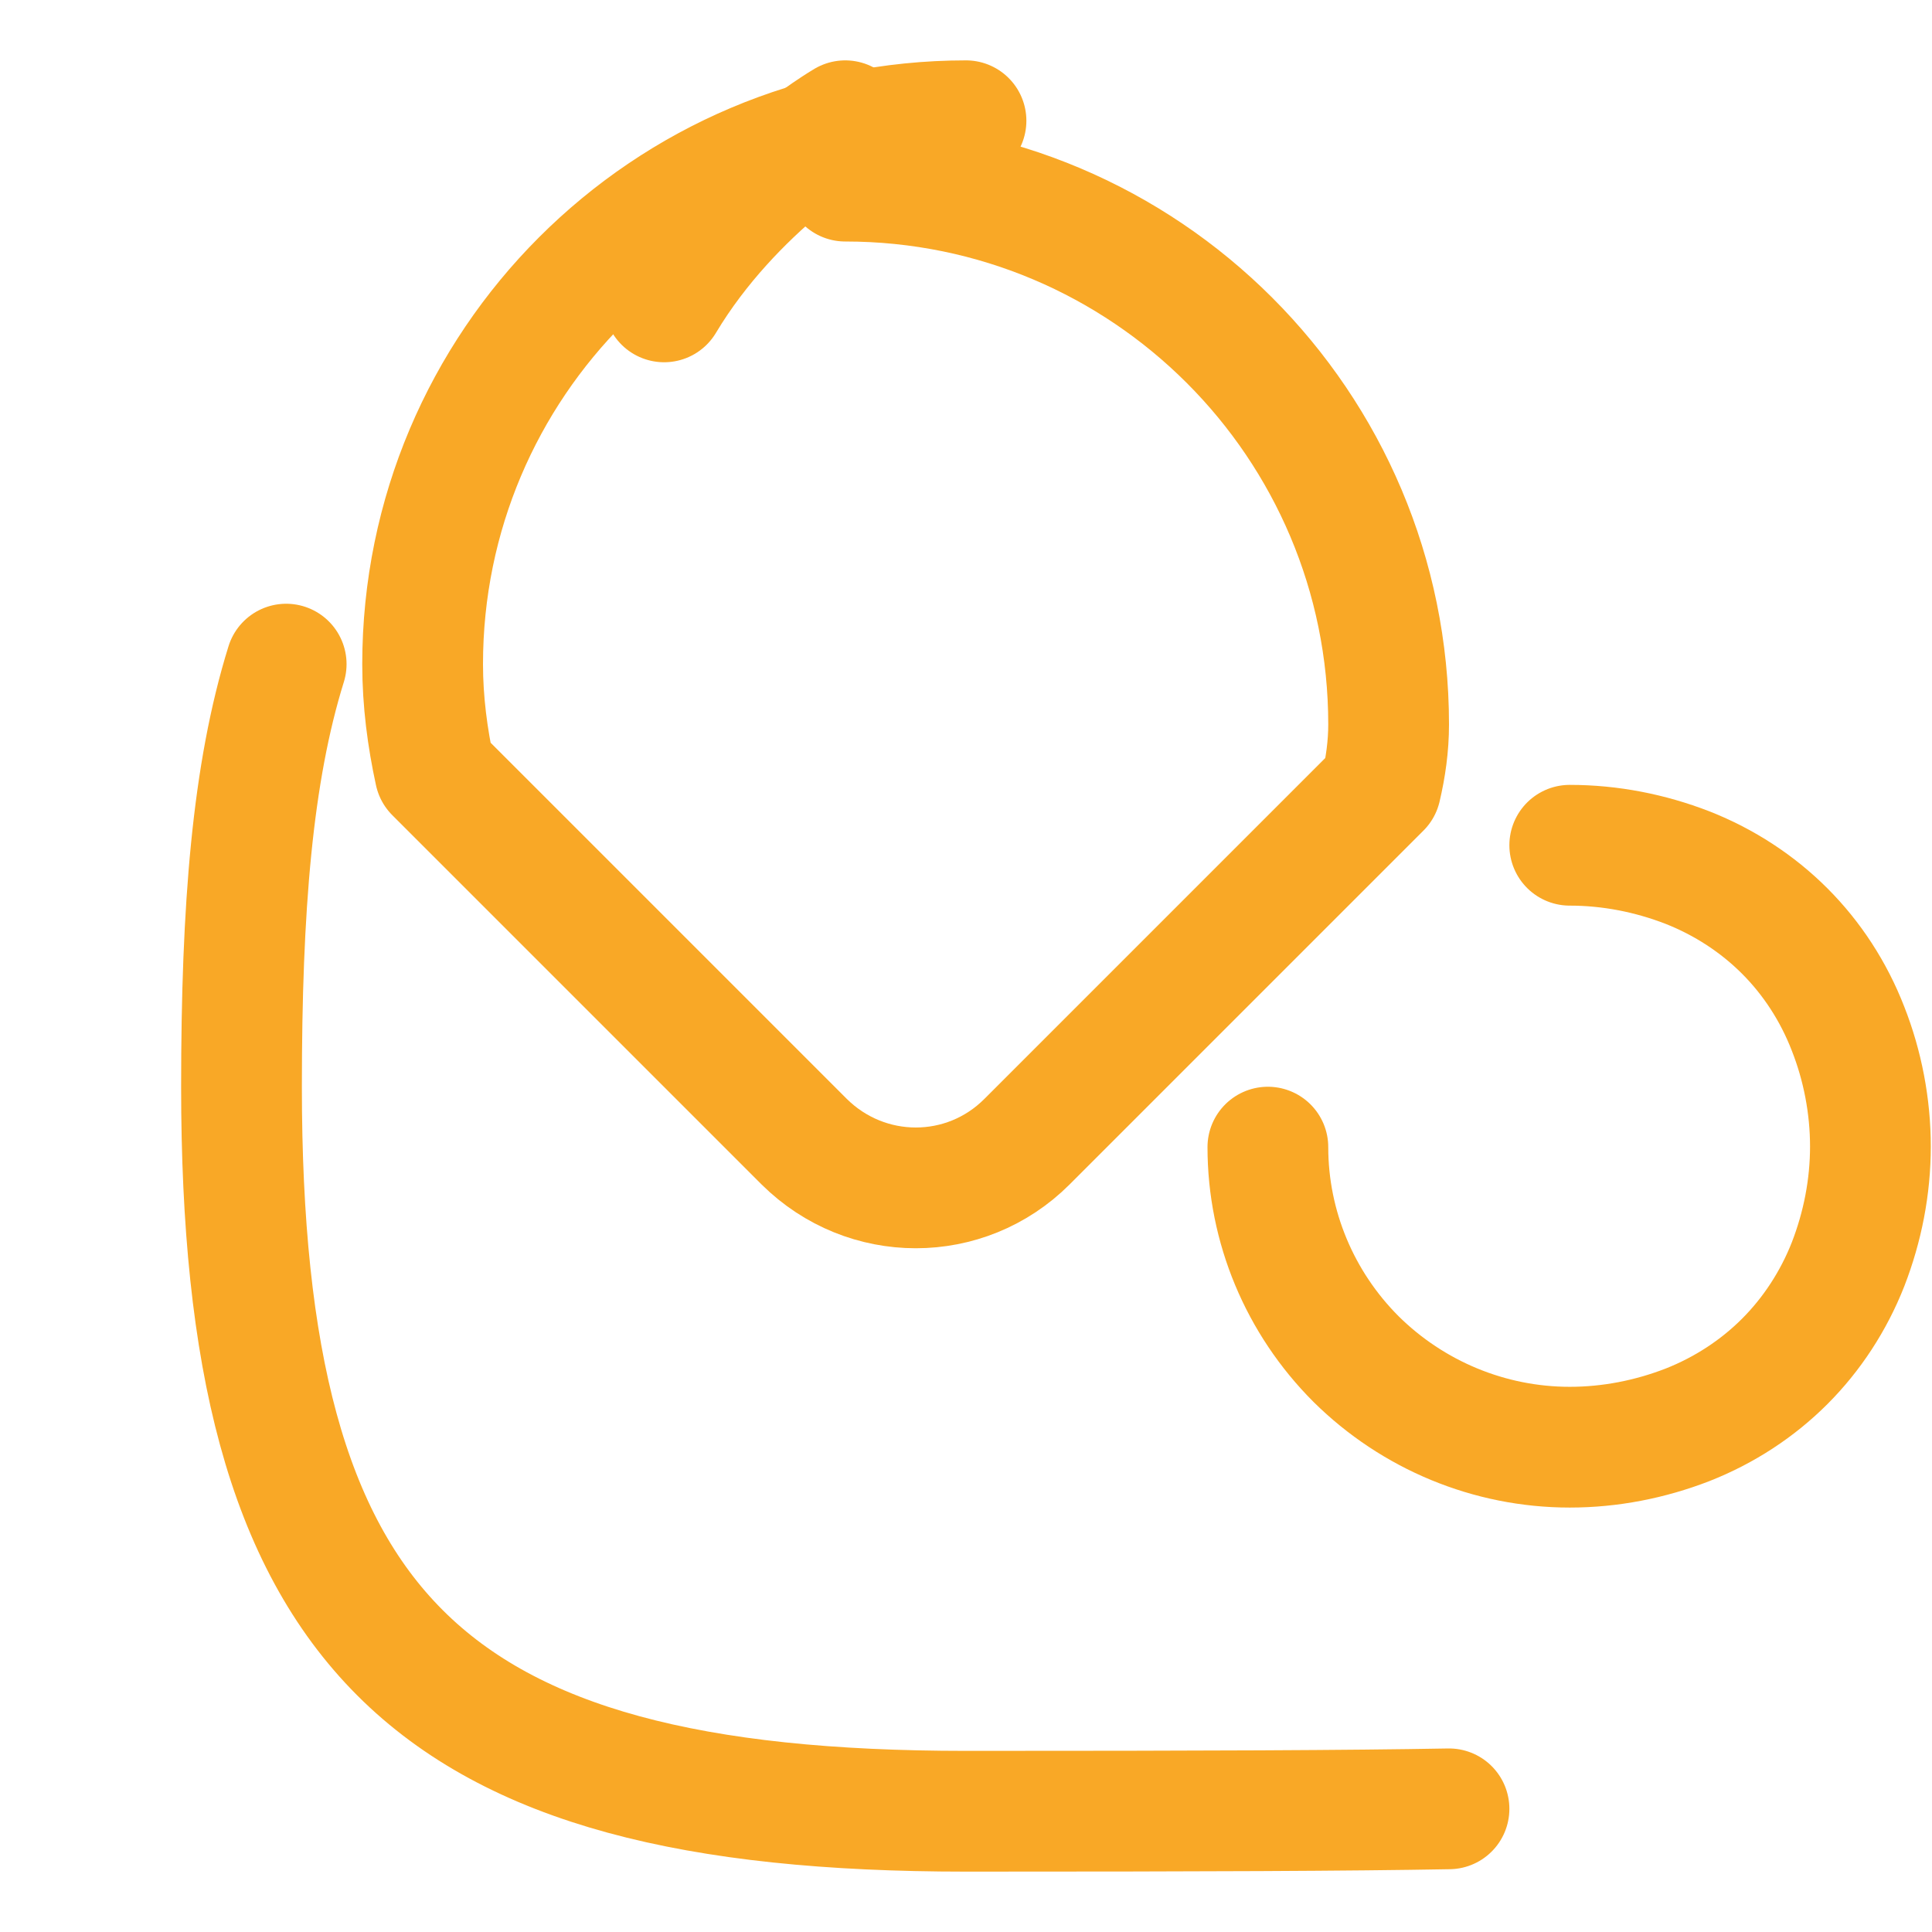 <svg width="32" height="32" viewBox="0 0 32 32" fill="none" xmlns="http://www.w3.org/2000/svg">
  <path d="M16 2C11.03 2 7 6.03 7 11C7 11.622 7.08 12.219 7.205 12.795L13.32 18.91C14.35 19.93 15.99 19.93 17.01 18.91L22.87 13.05C22.95 12.71 23 12.36 23 12C23 7.03 18.97 3 14 3" stroke="#F9A826" stroke-width="2" stroke-linecap="round" stroke-linejoin="round"/>
  <path d="M26 14C26.67 14 27.33 14.13 27.95 14.37C28.56 14.61 29.11 14.97 29.56 15.42C30.01 15.87 30.37 16.42 30.61 17.04C30.85 17.65 30.98 18.32 30.98 18.99C30.98 19.66 30.85 20.32 30.61 20.94C30.37 21.55 30.01 22.1 29.56 22.55C29.11 23 28.56 23.36 27.95 23.6C27.33 23.84 26.67 23.97 26 23.97C24.67 23.97 23.4 23.44 22.46 22.51C21.53 21.58 21 20.32 21 19" stroke="#F9A826" stroke-width="2" stroke-linecap="round" stroke-linejoin="round"/>
  <path d="M24 29.96C22.33 29.99 20 30 16 30C7 30 4 27 4 18C4 15.03 4.18 12.8 4.74 11M11 5C12.149 3.08 14 2 14 2" stroke="#F9A826" stroke-width="2" stroke-linecap="round" stroke-linejoin="round"/>
</svg>